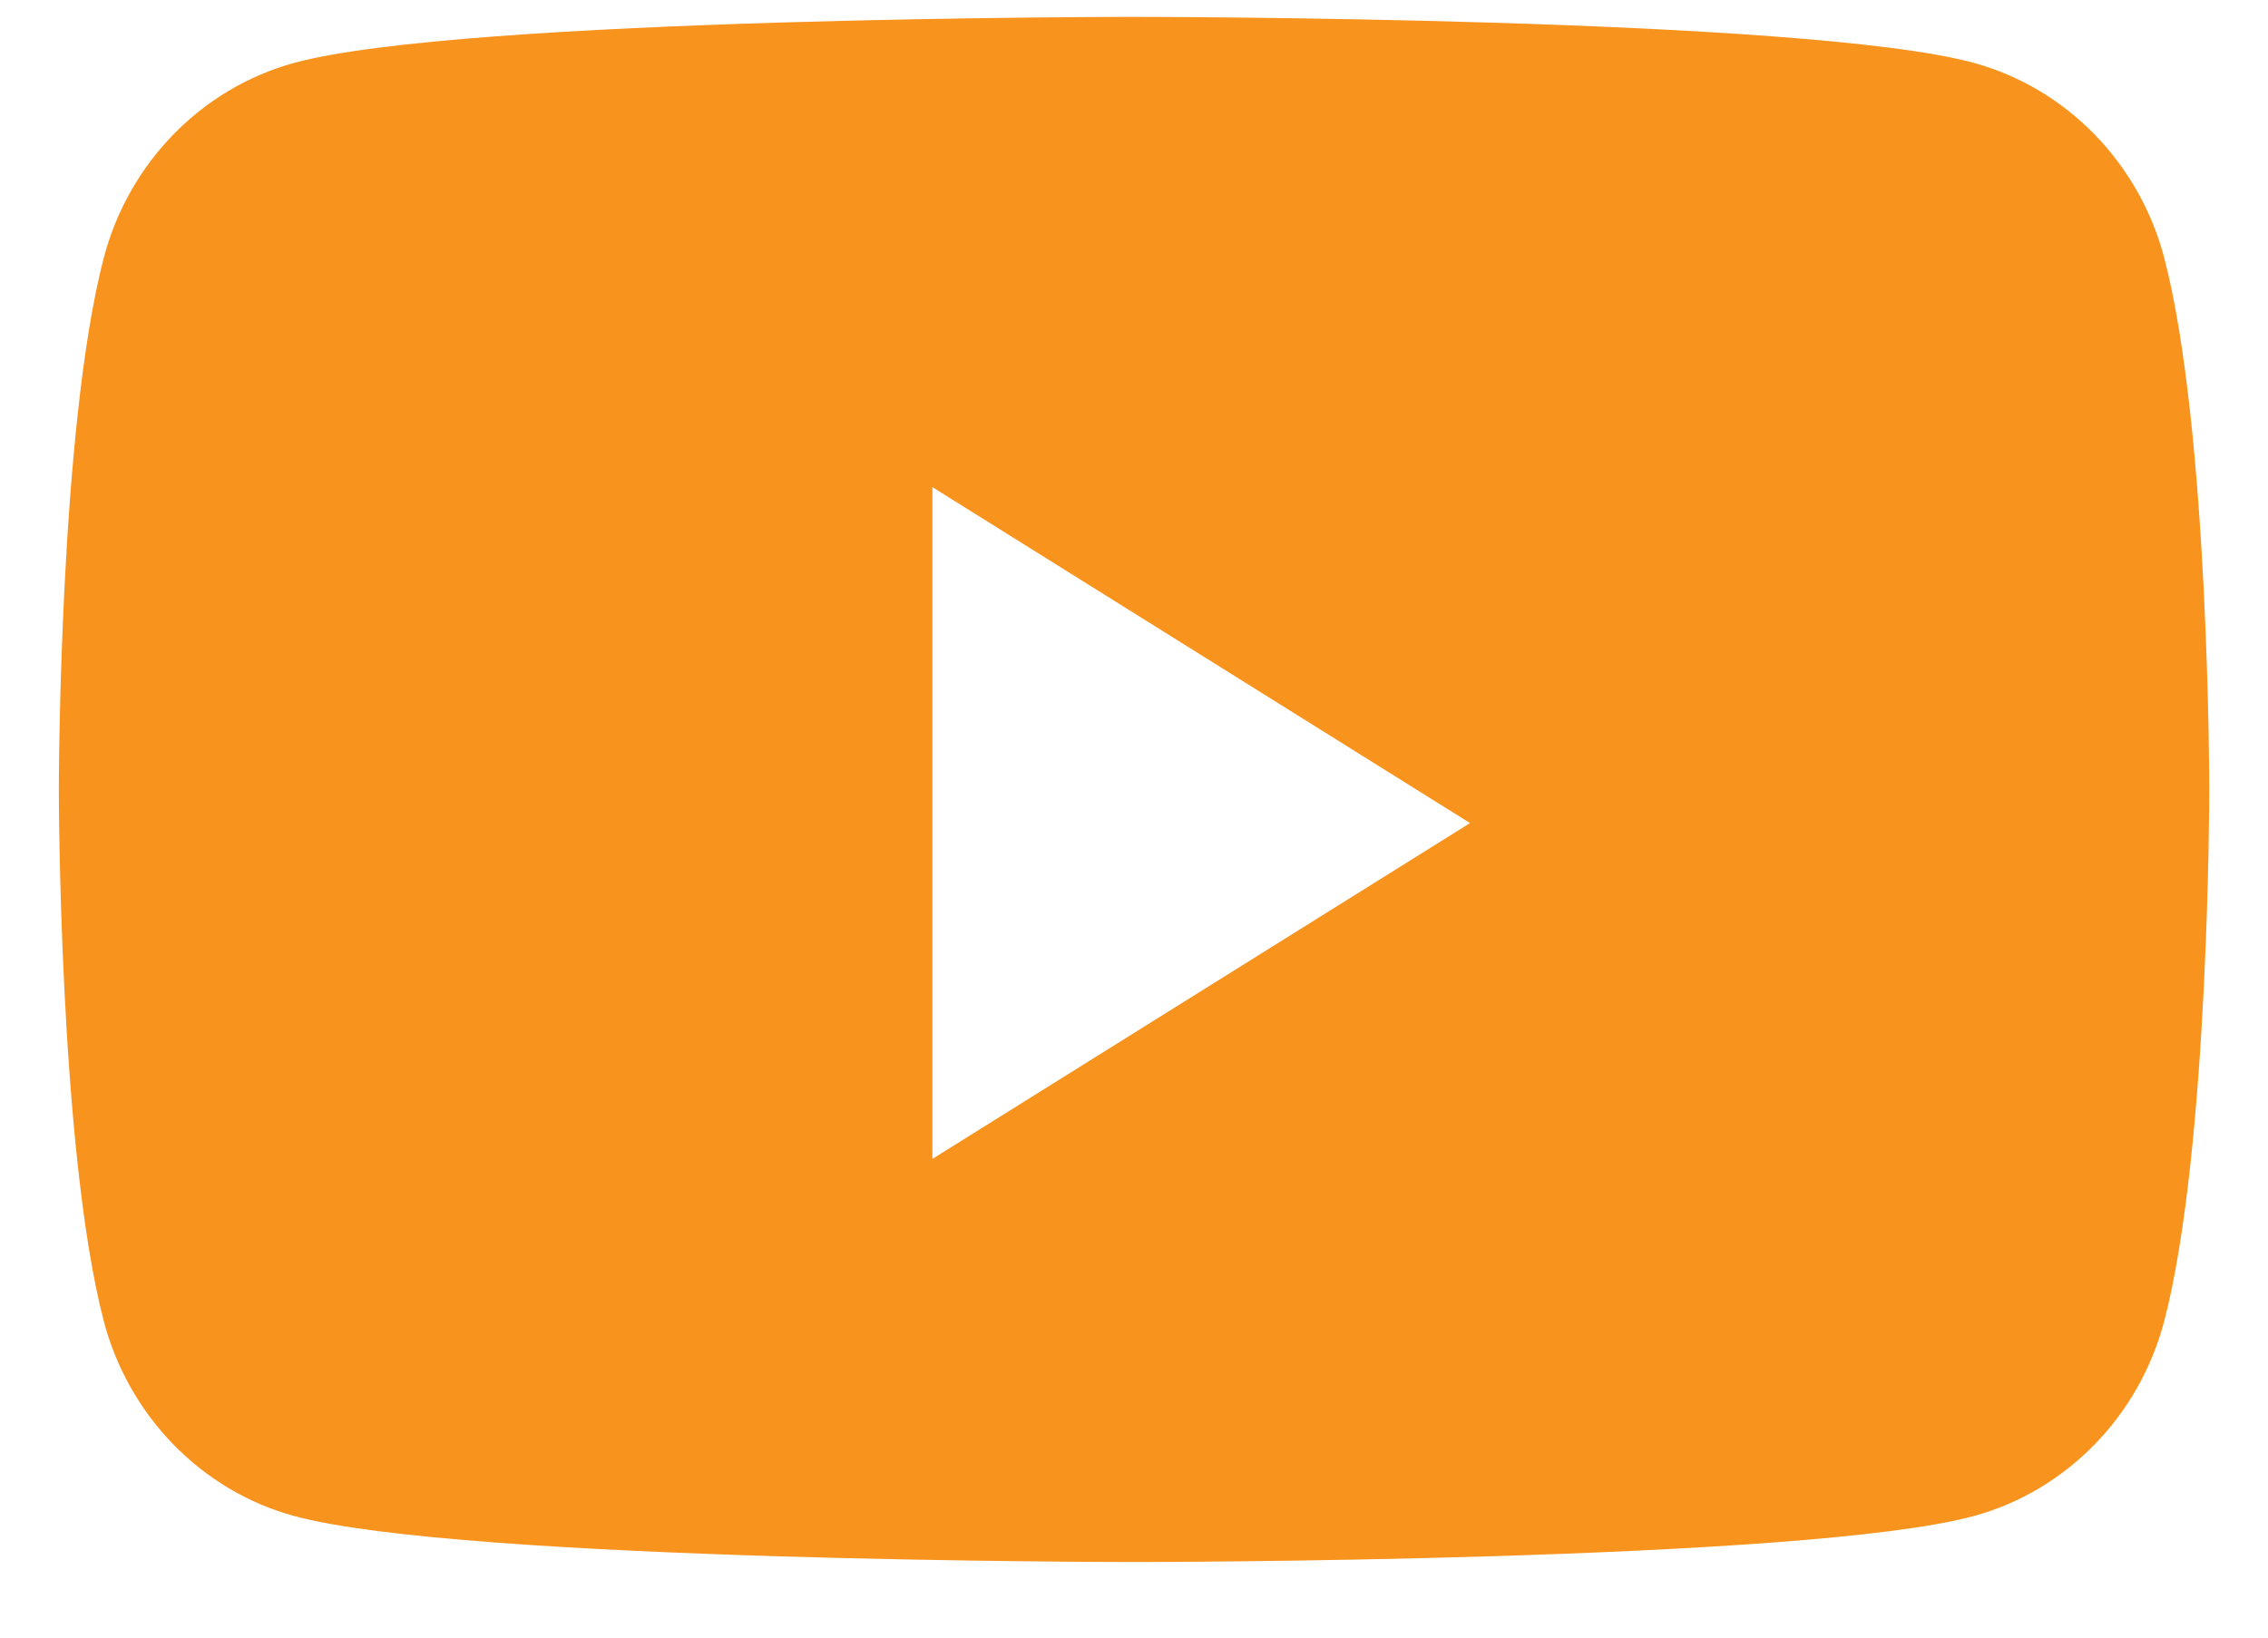 <svg width="18" height="13" viewBox="0 0 18 13" fill="none" xmlns="http://www.w3.org/2000/svg">
<path fill-rule="evenodd" clip-rule="evenodd" d="M15.668 0.5C16.402 0.702 16.98 1.295 17.177 2.049C17.534 3.416 17.534 6.267 17.534 6.267C17.534 6.267 17.534 9.118 17.177 10.485C16.98 11.239 16.402 11.833 15.668 12.034C14.337 12.4 9 12.4 9 12.4C9 12.4 3.663 12.4 2.332 12.034C1.598 11.833 1.02 11.239 0.823 10.485C0.467 9.118 0.467 6.267 0.467 6.267C0.467 6.267 0.467 3.416 0.823 2.049C1.02 1.295 1.598 0.702 2.332 0.5C3.663 0.134 9 0.134 9 0.134C9 0.134 14.337 0.134 15.668 0.5ZM7.4 3.867V9.2L11.667 6.534L7.4 3.867Z" fill="#F8931D"/>
</svg>
